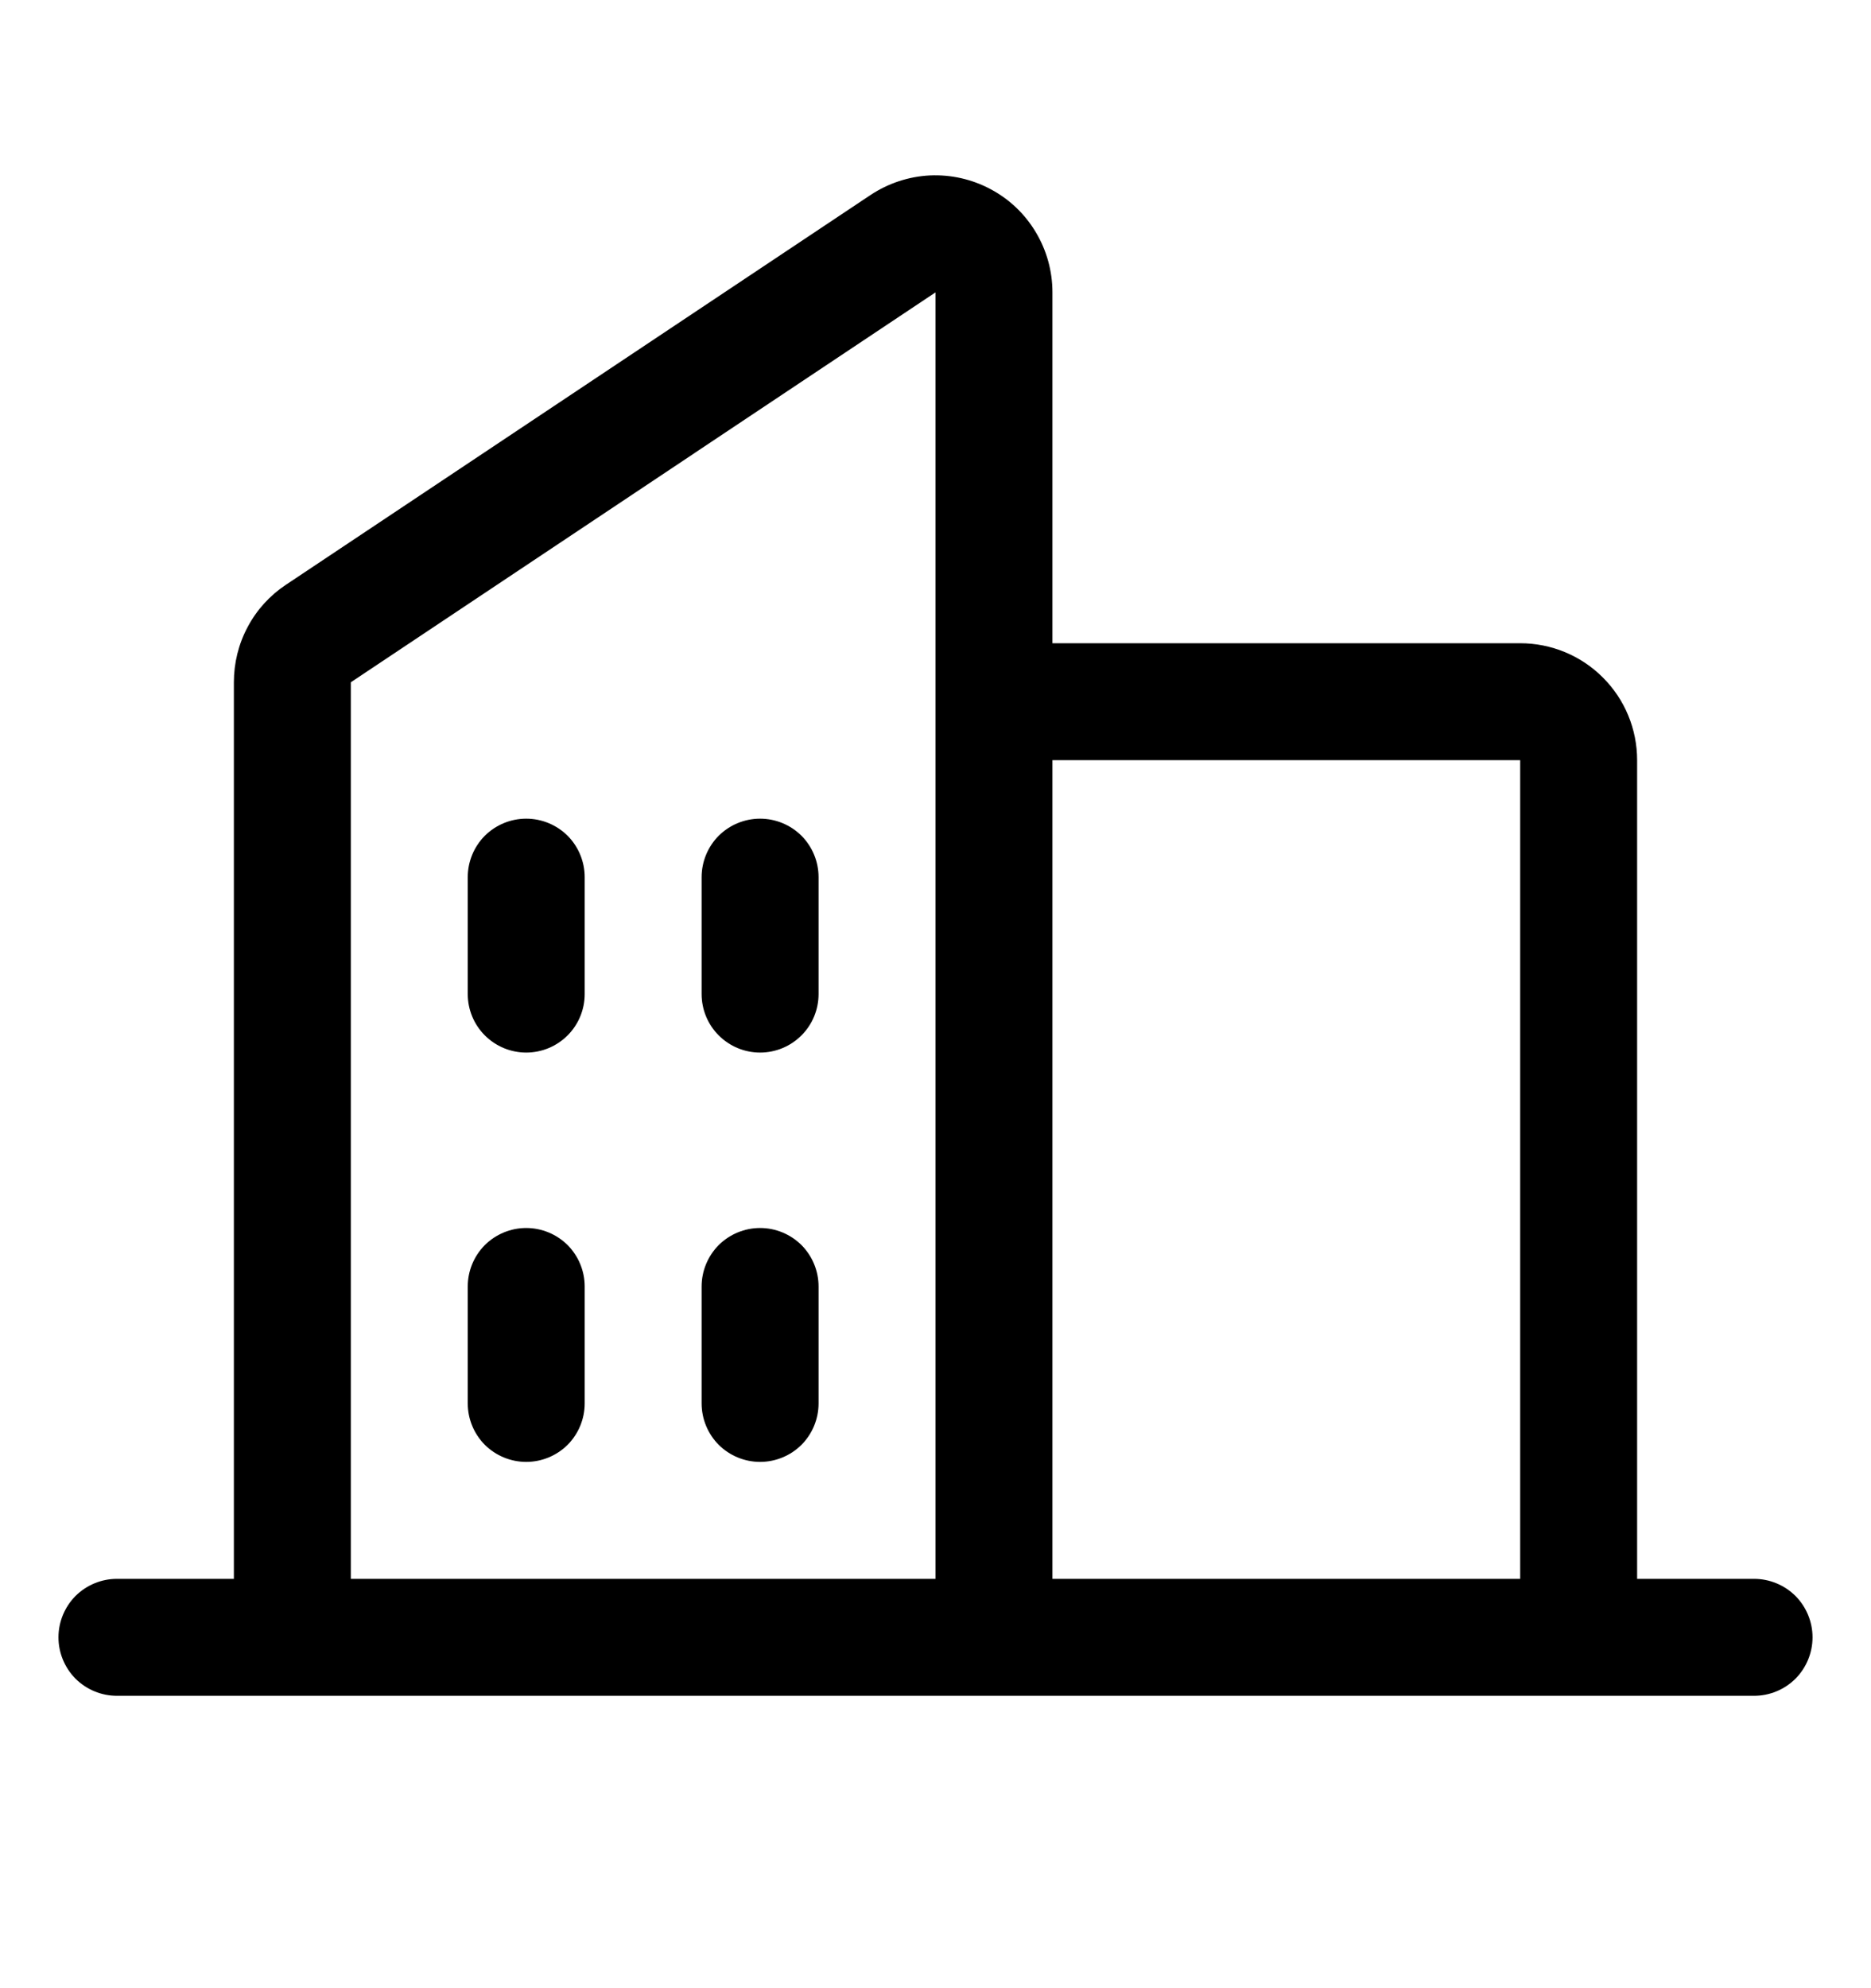 <svg width="16" height="17" viewBox="0 0 16 17" fill="none" xmlns="http://www.w3.org/2000/svg">
<path d="M15 13.5H14V6.5C14 6.235 13.895 5.98 13.707 5.793C13.52 5.605 13.265 5.5 13 5.5H9V2.5C9 2.319 8.951 2.141 8.858 1.986C8.765 1.83 8.632 1.703 8.472 1.618C8.312 1.532 8.132 1.492 7.952 1.5C7.771 1.509 7.596 1.567 7.445 1.667L2.445 5C2.308 5.091 2.195 5.215 2.118 5.361C2.04 5.506 2 5.669 2 5.834V13.5H1C0.867 13.5 0.74 13.553 0.646 13.646C0.553 13.74 0.5 13.867 0.5 14C0.5 14.133 0.553 14.26 0.646 14.354C0.74 14.447 0.867 14.5 1 14.5H15C15.133 14.5 15.26 14.447 15.354 14.354C15.447 14.26 15.5 14.133 15.5 14C15.5 13.867 15.447 13.74 15.354 13.646C15.26 13.553 15.133 13.5 15 13.5ZM13 6.5V13.5H9V6.5H13ZM3 5.834L8 2.5V13.5H3V5.834ZM7 7.5V8.5C7 8.633 6.947 8.76 6.854 8.853C6.76 8.947 6.633 9 6.5 9C6.367 9 6.24 8.947 6.146 8.853C6.053 8.76 6 8.633 6 8.5V7.5C6 7.367 6.053 7.24 6.146 7.146C6.24 7.053 6.367 7 6.5 7C6.633 7 6.76 7.053 6.854 7.146C6.947 7.24 7 7.367 7 7.5ZM5 7.5V8.5C5 8.633 4.947 8.76 4.854 8.853C4.76 8.947 4.633 9 4.5 9C4.367 9 4.24 8.947 4.146 8.853C4.053 8.76 4 8.633 4 8.5V7.5C4 7.367 4.053 7.24 4.146 7.146C4.24 7.053 4.367 7 4.5 7C4.633 7 4.76 7.053 4.854 7.146C4.947 7.24 5 7.367 5 7.5ZM5 11V12C5 12.133 4.947 12.26 4.854 12.354C4.76 12.447 4.633 12.5 4.5 12.5C4.367 12.5 4.24 12.447 4.146 12.354C4.053 12.26 4 12.133 4 12V11C4 10.867 4.053 10.74 4.146 10.646C4.24 10.553 4.367 10.5 4.5 10.5C4.633 10.5 4.76 10.553 4.854 10.646C4.947 10.74 5 10.867 5 11ZM7 11V12C7 12.133 6.947 12.26 6.854 12.354C6.76 12.447 6.633 12.5 6.5 12.5C6.367 12.5 6.24 12.447 6.146 12.354C6.053 12.26 6 12.133 6 12V11C6 10.867 6.053 10.74 6.146 10.646C6.24 10.553 6.367 10.5 6.5 10.5C6.633 10.5 6.76 10.553 6.854 10.646C6.947 10.74 7 10.867 7 11Z" fill="black"/>
</svg>
